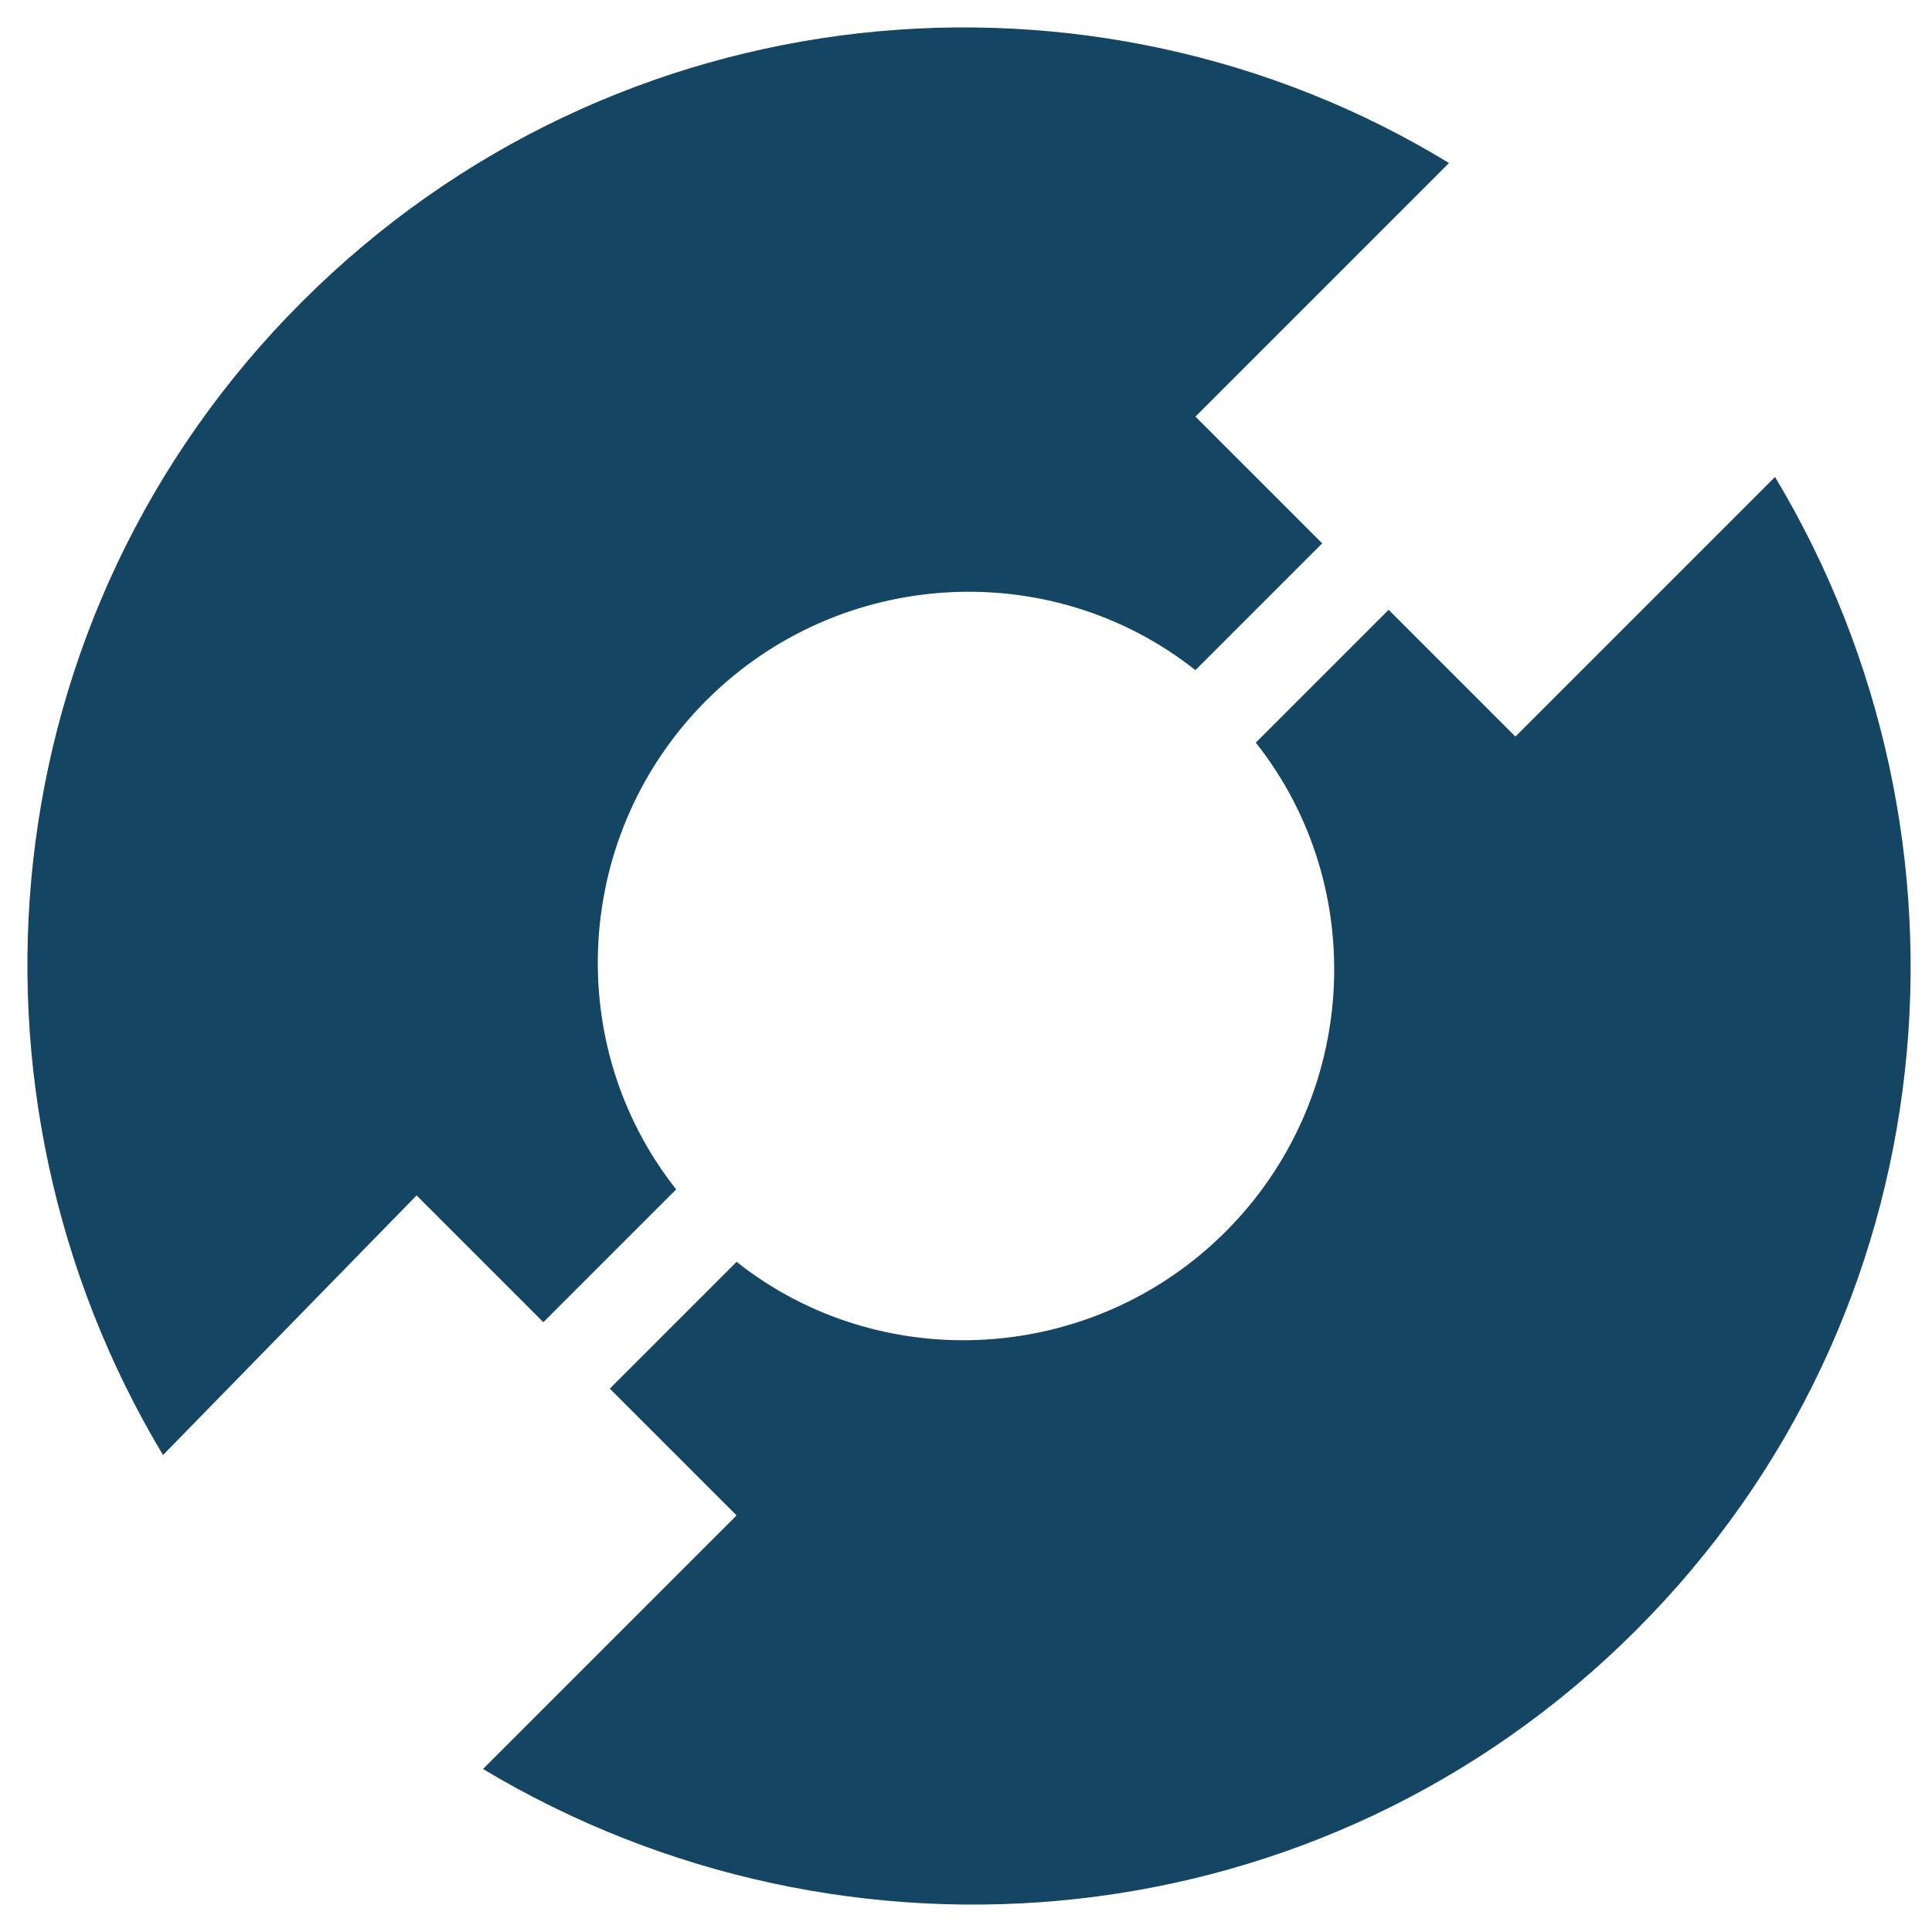 <?xml version="1.0" encoding="utf-8"?>
<!-- Generator: Adobe Illustrator 22.1.0, SVG Export Plug-In . SVG Version: 6.00 Build 0)  -->
<svg version="1.1" id="Layer_1" xmlns="http://www.w3.org/2000/svg" xmlns:xlink="http://www.w3.org/1999/xlink" x="0px" y="0px"
	 viewBox="0 0 32 32" style="enable-background:new 0 0 32 32;" xml:space="preserve">
<style type="text/css">
	.st0{fill:#144664;}
</style>
<g>
	<path class="st0" d="M6.9,19.8L9,21.9l2.2-2.2c-1.9-2.4-1.7-5.9,0.5-8.1s5.7-2.4,8.1-0.5L21.9,9l-2.1-2.1l4.2-4.2
		C18.1-0.9,10.2-0.2,5,5s-5.9,13.1-2.3,19.1L6.9,19.8z"/>
	<path class="st0" d="M25.1,12.2L23,10.1l-2.2,2.2c1.9,2.4,1.7,5.9-0.5,8.1s-5.7,2.4-8.1,0.5L10.1,23l2.1,2.1l-4.2,4.2
		c6,3.6,13.9,2.9,19.1-2.3s5.9-13.1,2.3-19.1L25.1,12.2z"/>
</g>
</svg>
